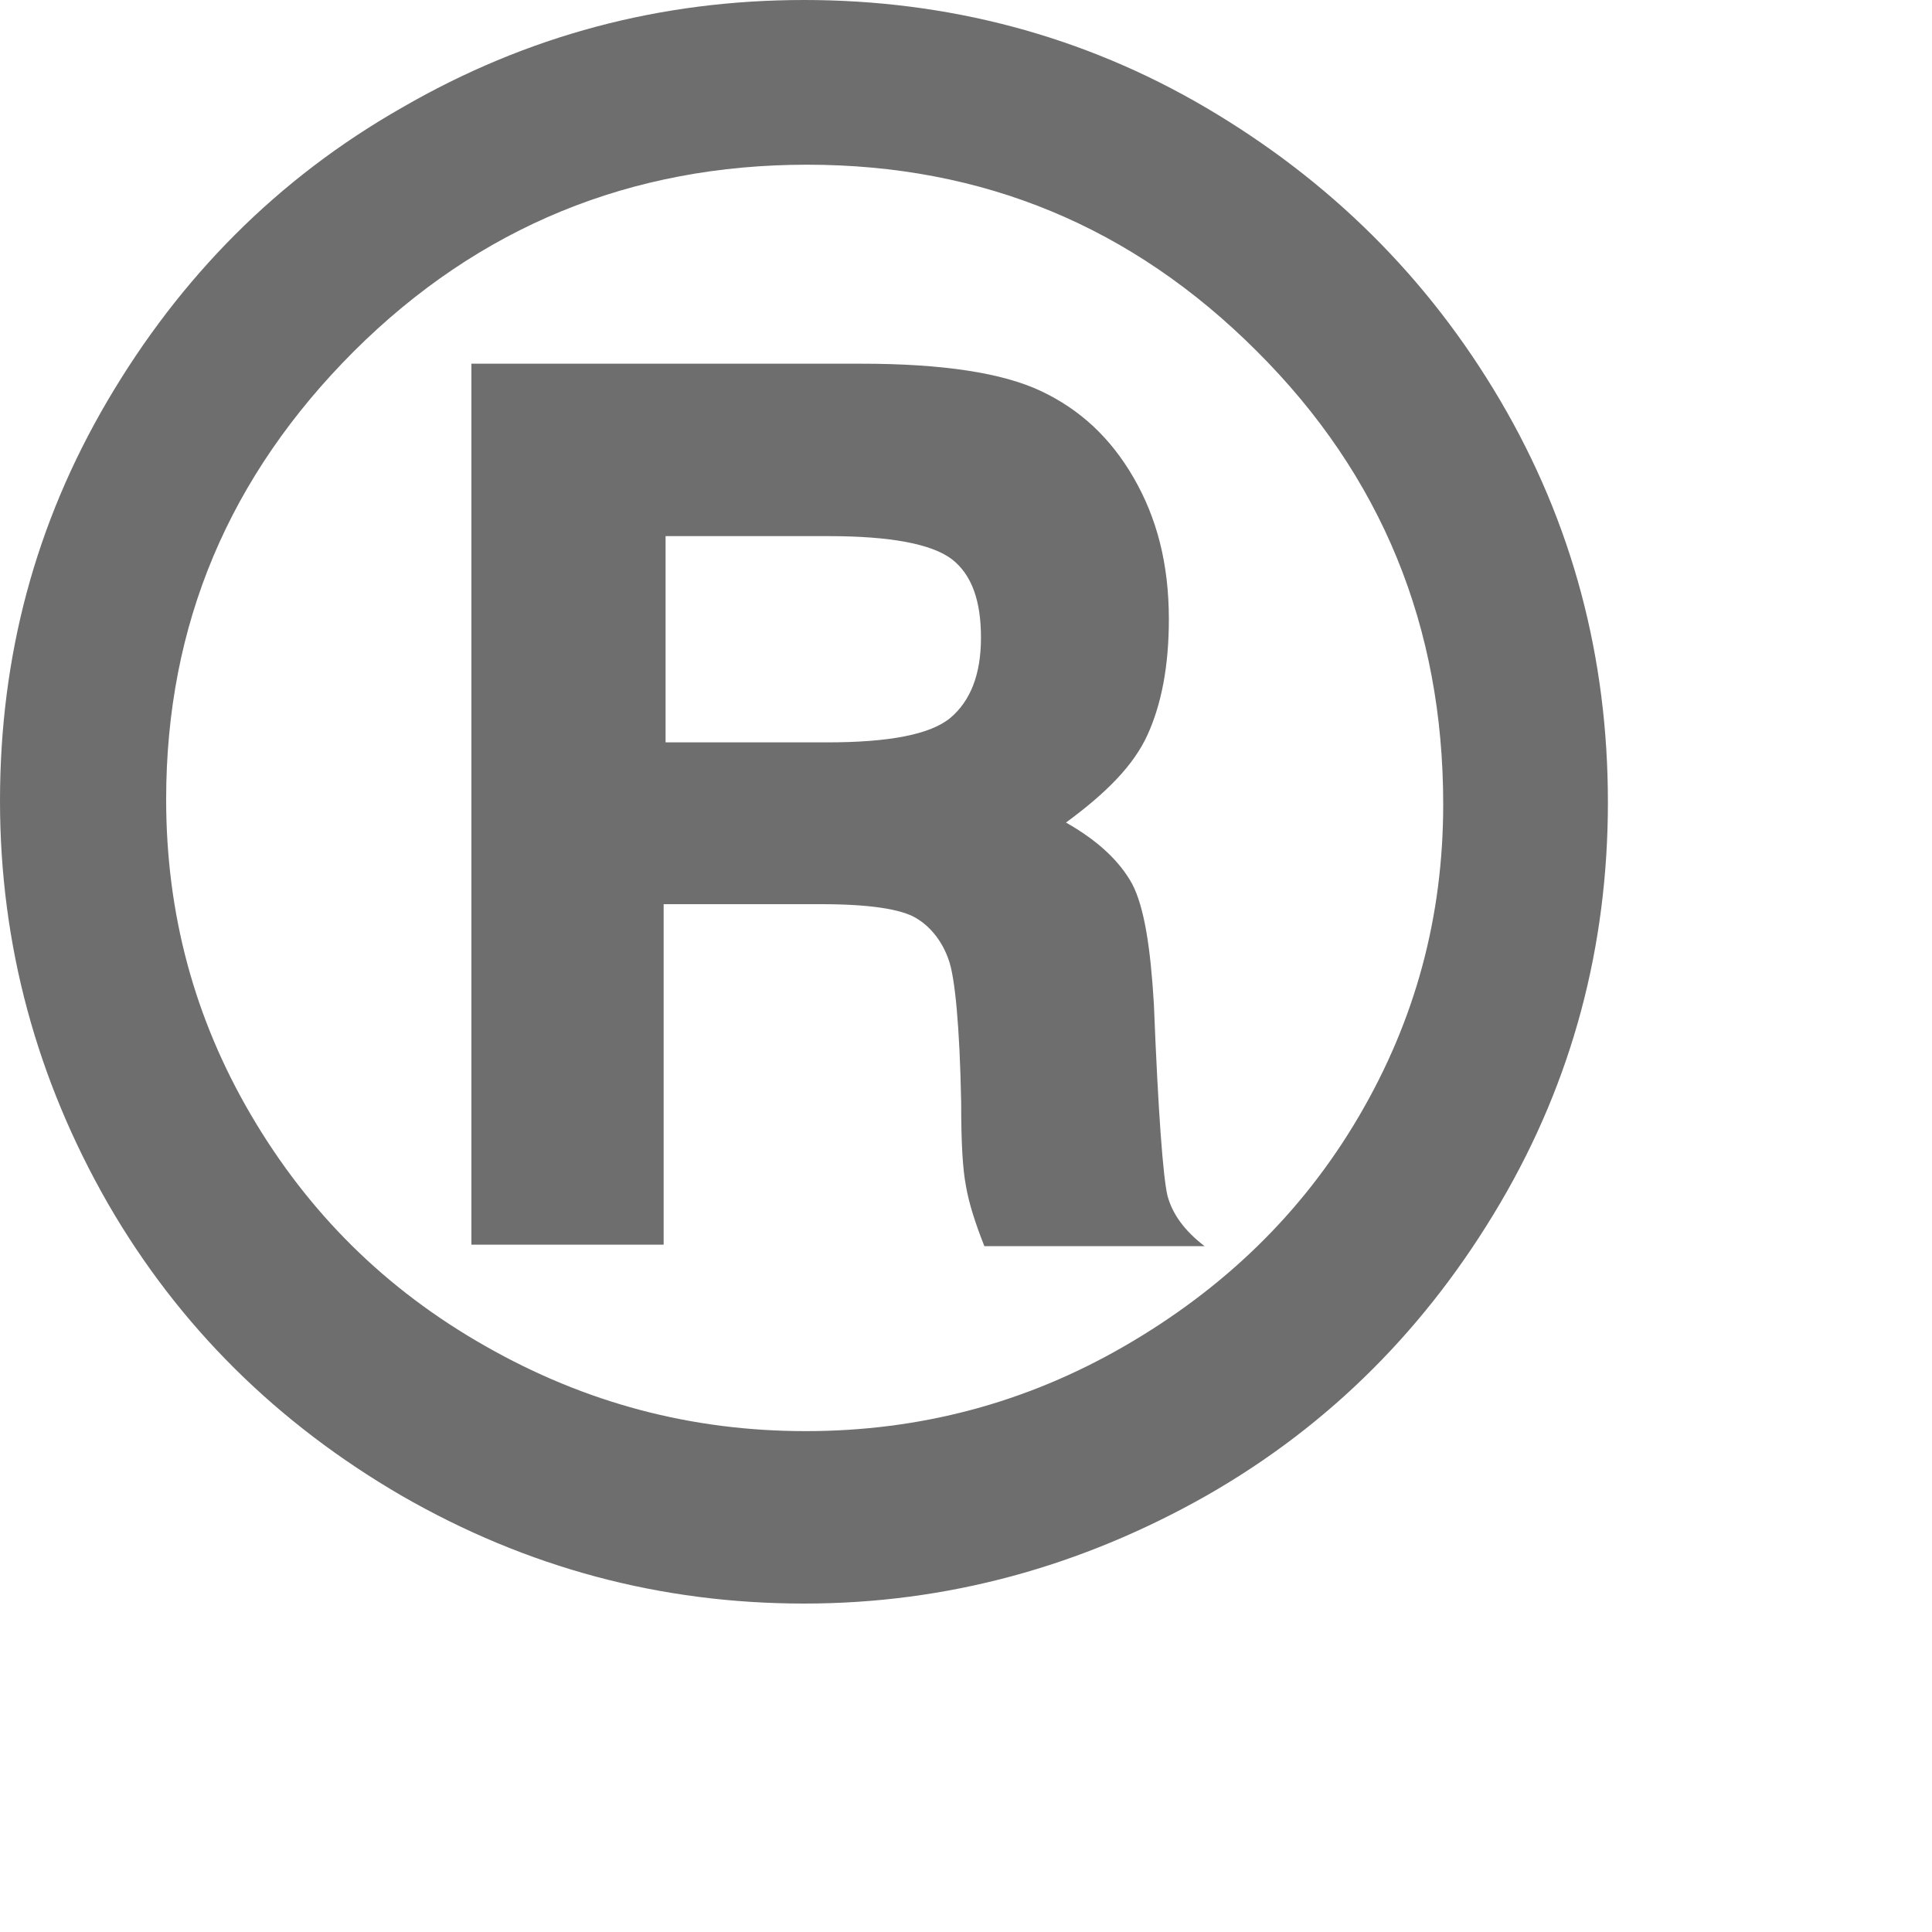 <?xml version="1.0" encoding="utf-8"?>
<svg xmlns="http://www.w3.org/2000/svg" fill="none" height="100%" overflow="visible" preserveAspectRatio="none" style="display: block;" viewBox="0 0 4 4" width="100%">
<path d="M3.329 1.661C3.329 1.958 3.256 2.236 3.106 2.491C2.956 2.746 2.755 2.95 2.497 3.097C2.239 3.243 1.961 3.32 1.665 3.32C1.368 3.32 1.091 3.246 0.832 3.097C0.574 2.947 0.37 2.746 0.223 2.491C0.077 2.236 0 1.958 0 1.658C0 1.359 0.073 1.084 0.223 0.829C0.373 0.574 0.574 0.37 0.832 0.223C1.091 0.073 1.368 0 1.665 0C1.961 0 2.242 0.073 2.497 0.223C2.752 0.373 2.956 0.574 3.106 0.829C3.256 1.084 3.329 1.362 3.329 1.661ZM2.988 1.665C2.988 1.298 2.861 0.985 2.602 0.727C2.344 0.469 2.035 0.341 1.671 0.341C1.307 0.341 0.992 0.469 0.733 0.727C0.475 0.985 0.344 1.292 0.344 1.655C0.344 1.891 0.402 2.108 0.52 2.309C0.638 2.51 0.797 2.669 1.005 2.787C1.212 2.905 1.432 2.963 1.668 2.963C1.904 2.963 2.124 2.905 2.328 2.787C2.532 2.669 2.695 2.513 2.813 2.312C2.931 2.111 2.988 1.897 2.988 1.665ZM0.976 0.753H1.783C1.952 0.753 2.076 0.772 2.156 0.81C2.236 0.848 2.299 0.906 2.347 0.989C2.395 1.072 2.42 1.167 2.42 1.282C2.42 1.378 2.405 1.457 2.376 1.521C2.347 1.585 2.29 1.642 2.207 1.703C2.274 1.741 2.318 1.783 2.344 1.83C2.369 1.878 2.382 1.961 2.389 2.079C2.398 2.306 2.408 2.436 2.417 2.475C2.427 2.513 2.452 2.548 2.494 2.58H2.038C2.019 2.532 2.006 2.491 2 2.456C1.993 2.42 1.99 2.366 1.99 2.283C1.987 2.124 1.977 2.022 1.964 1.987C1.952 1.952 1.929 1.92 1.897 1.901C1.866 1.882 1.799 1.872 1.7 1.872H1.374V2.577H0.976V0.753ZM1.378 1.103V1.537H1.712C1.84 1.537 1.926 1.521 1.968 1.486C2.009 1.451 2.031 1.397 2.031 1.32C2.031 1.244 2.012 1.19 1.971 1.158C1.929 1.126 1.843 1.11 1.716 1.11H1.378V1.103Z" fill="#6E6E6E" id="Vector"/>
</svg>